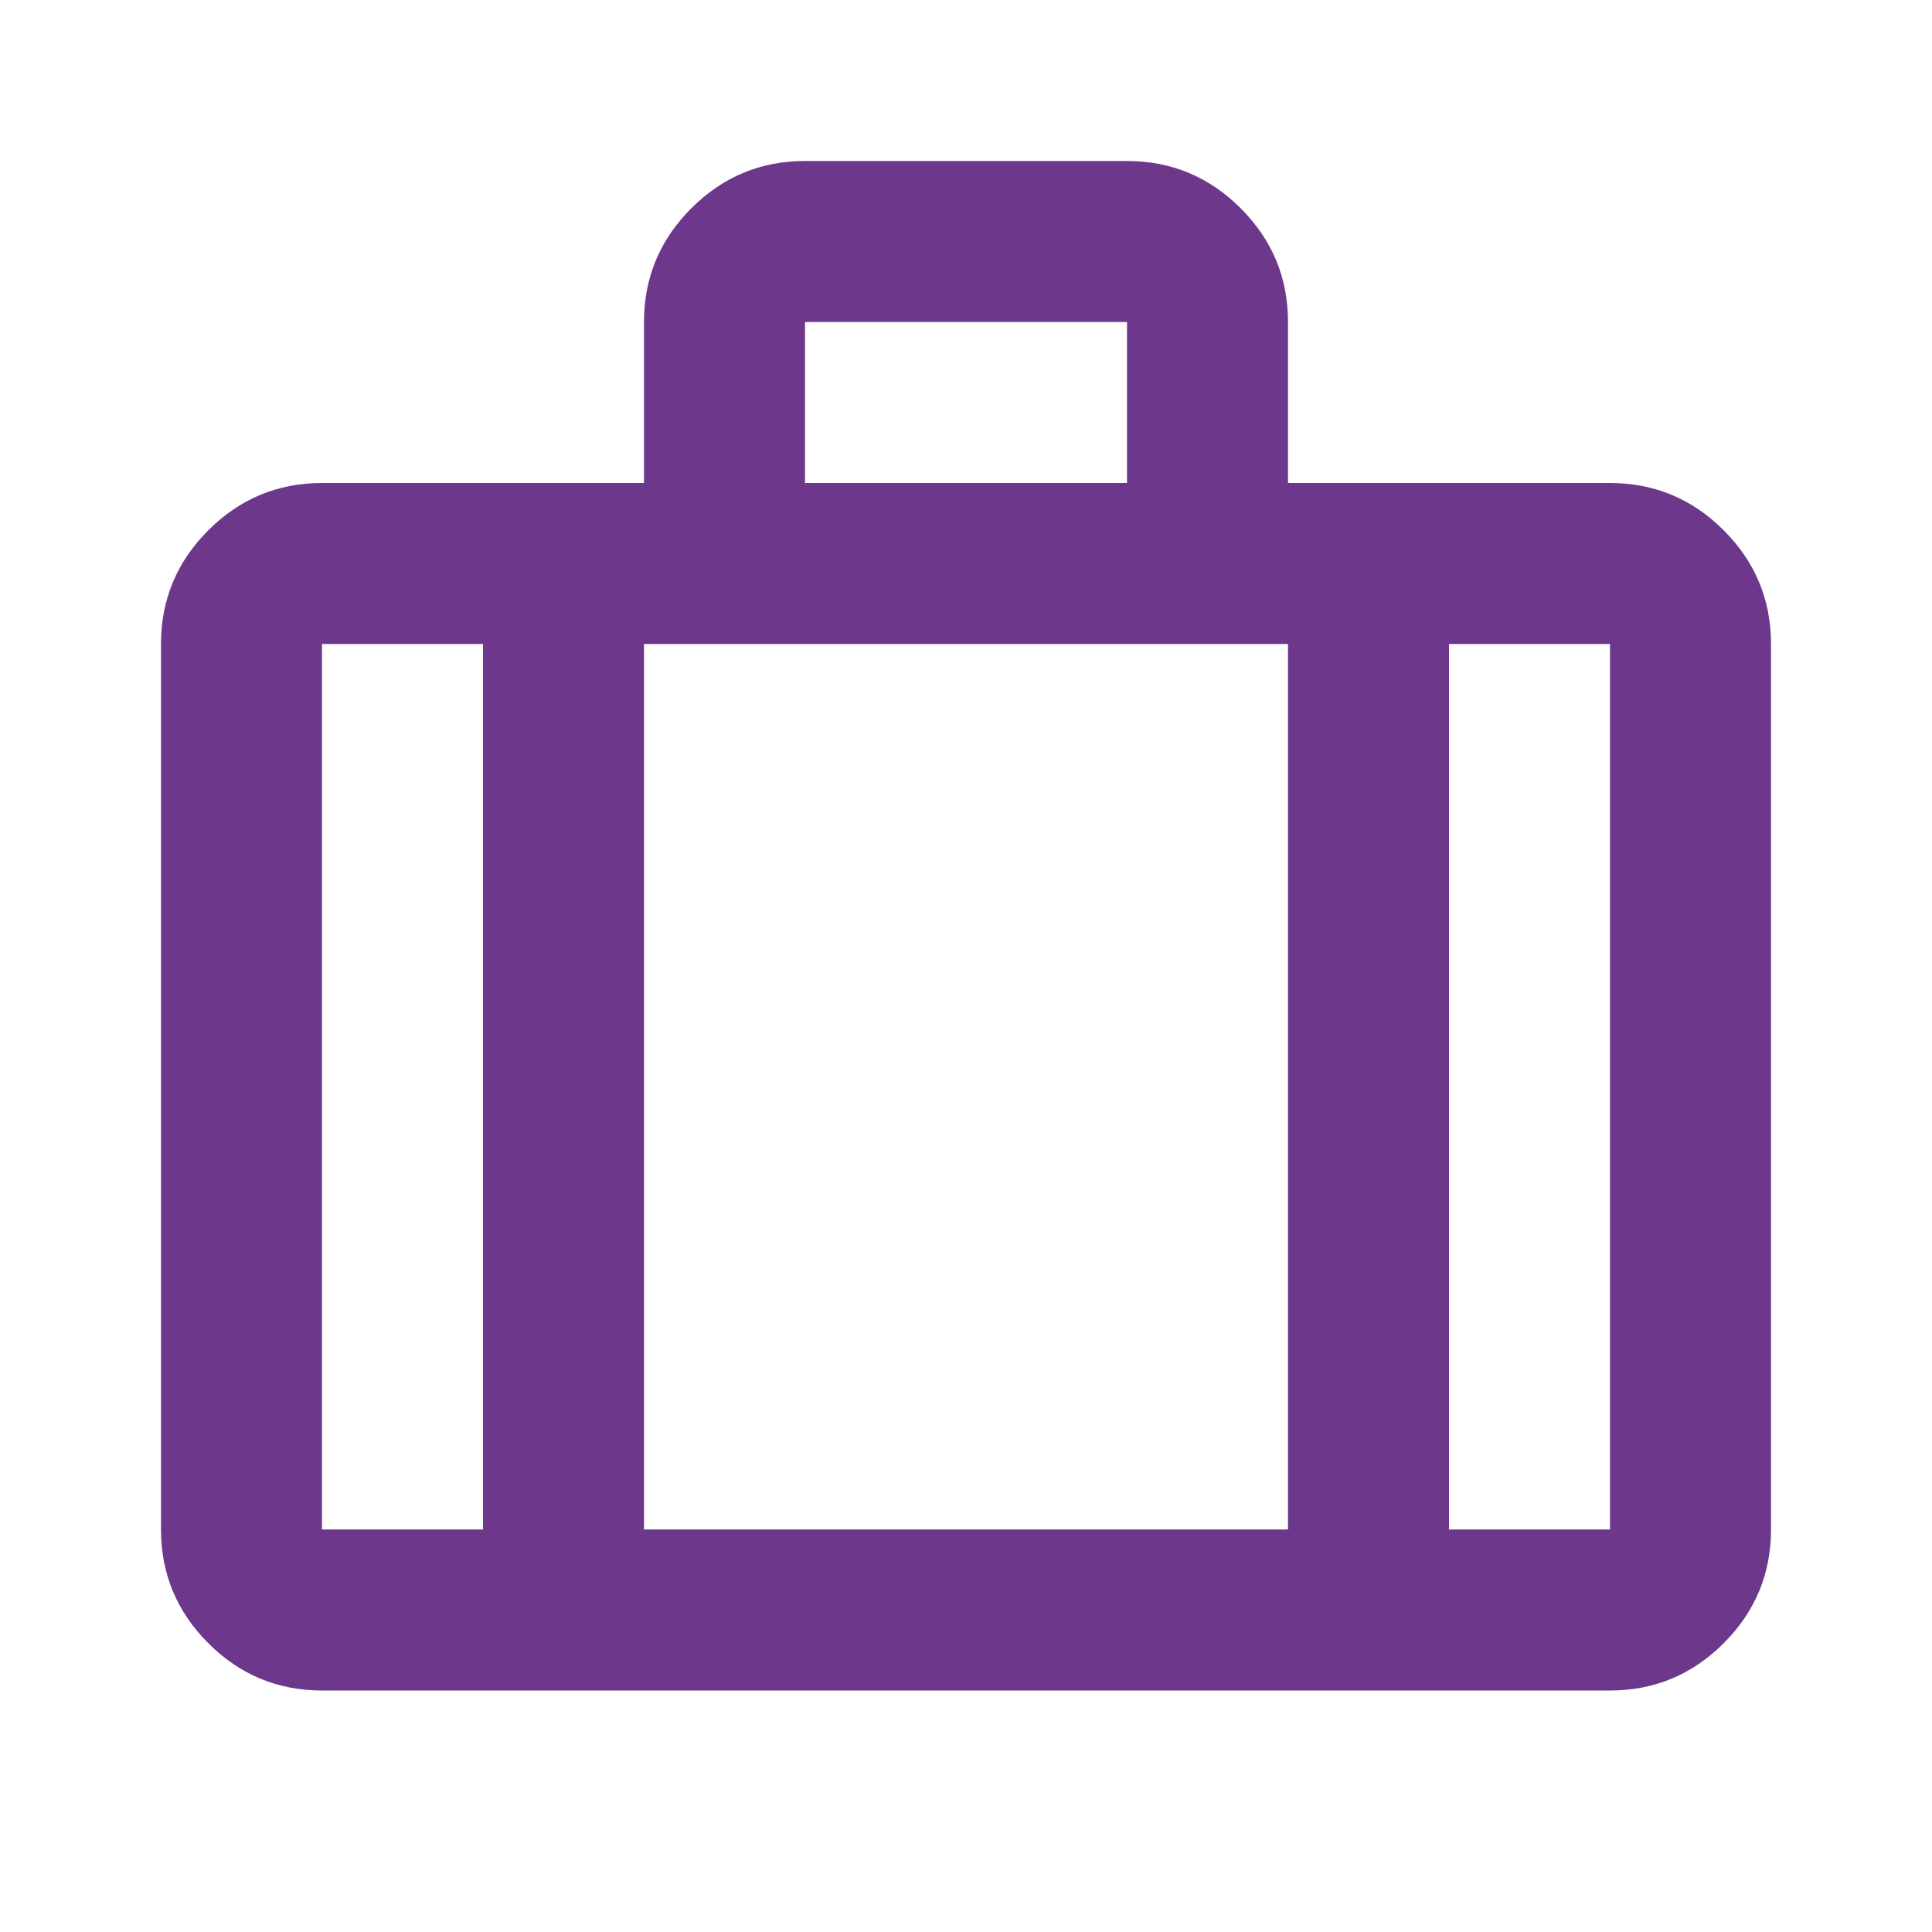 <svg xmlns="http://www.w3.org/2000/svg" height="24px" viewBox="0 -960 960 960" width="24px" fill="#6D388B"><path d="M160-120q-33 0-56.5-23.5T80-200v-440q0-33 23.5-56.5T160-720h160v-80q0-33 23.5-56.5T400-880h160q33 0 56.5 23.5T640-800v80h160q33 0 56.5 23.5T880-640v440q0 33-23.5 56.5T800-120H160Zm240-600h160v-80H400v80Zm-160 80h-80v440h80v-440Zm400 440v-440H320v440h320Zm80-440v440h80v-440h-80ZM480-420Z"/></svg>